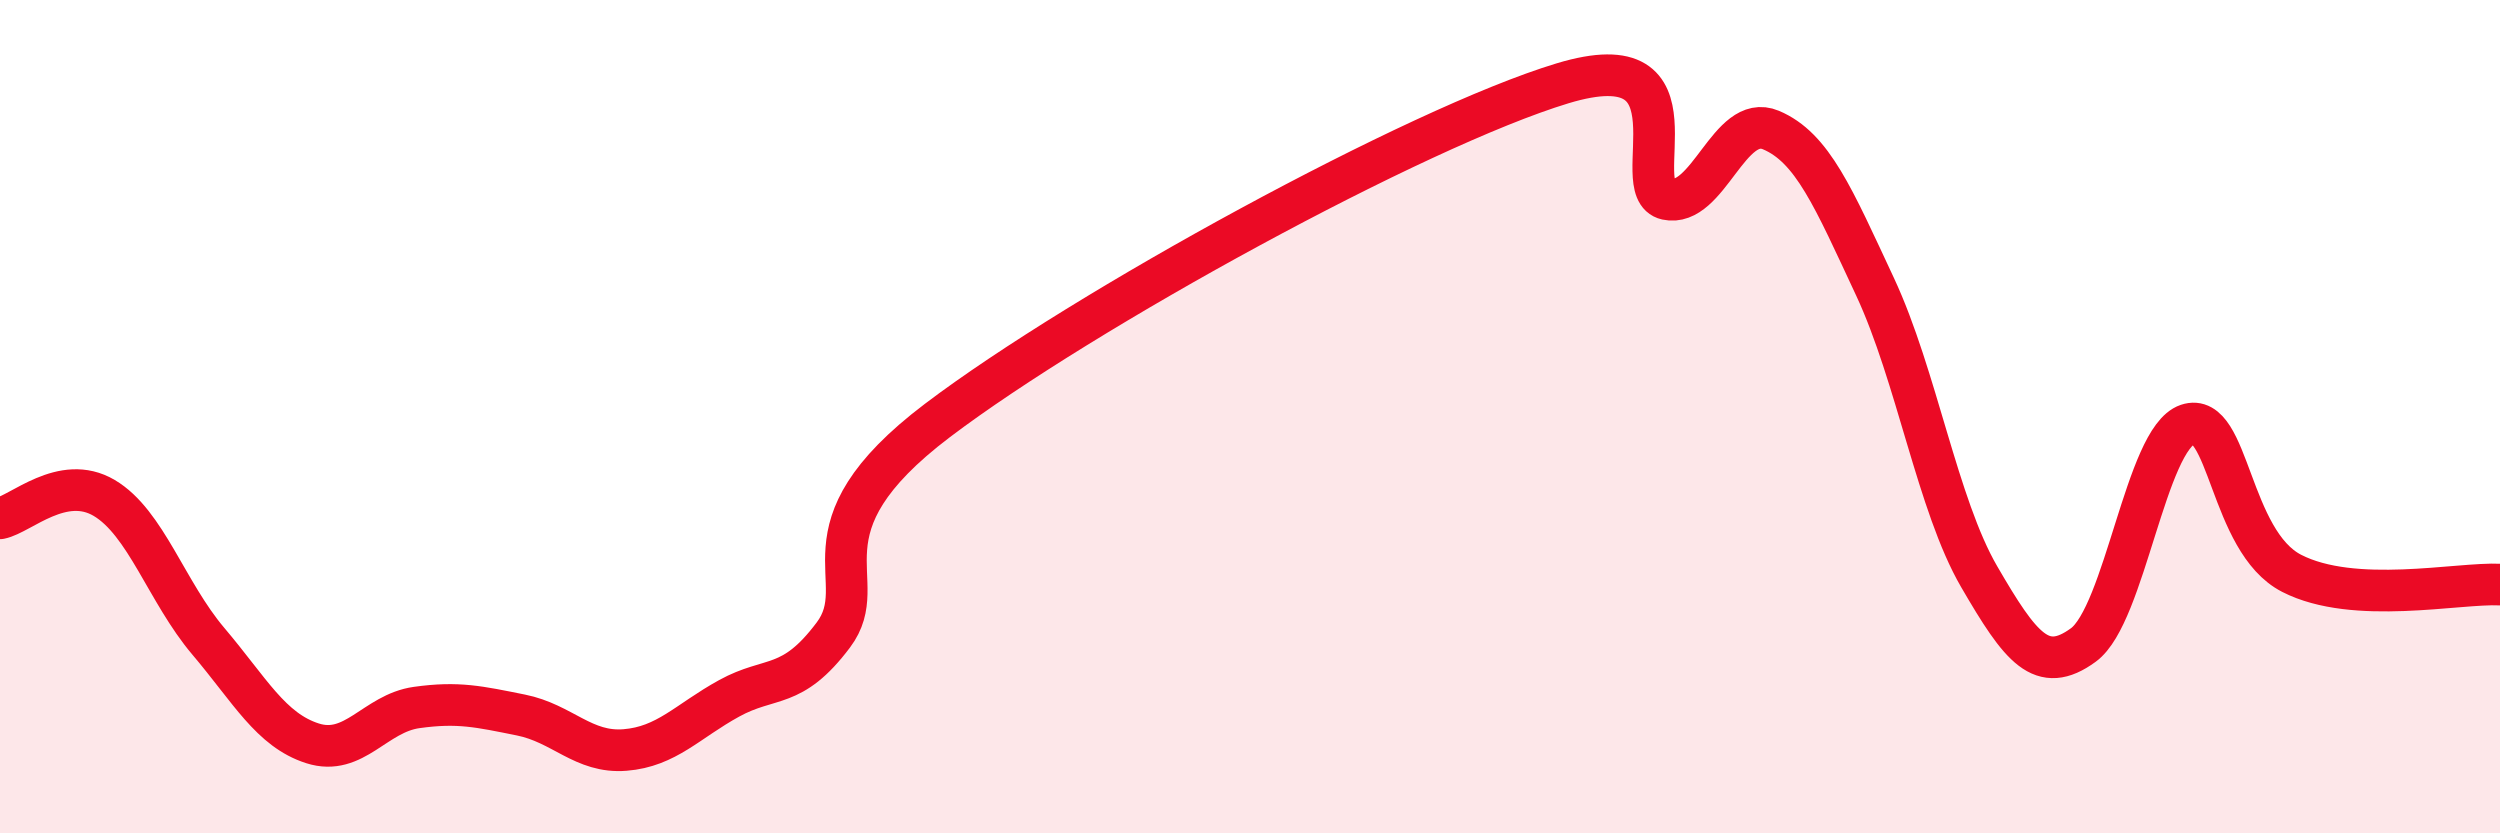 
    <svg width="60" height="20" viewBox="0 0 60 20" xmlns="http://www.w3.org/2000/svg">
      <path
        d="M 0,12.44 C 0.5,12.34 1.5,11.36 2.5,11.95 C 3.5,12.54 4,14.21 5,15.39 C 6,16.57 6.5,17.52 7.5,17.84 C 8.5,18.16 9,17.12 10,16.98 C 11,16.84 11.5,16.96 12.5,17.16 C 13.5,17.36 14,18.08 15,18 C 16,17.92 16.5,17.31 17.5,16.76 C 18.5,16.21 19,16.57 20,15.24 C 21,13.91 19,12.74 22.5,10.09 C 26,7.44 34,3.06 37.5,2 C 41,0.94 39,4.56 40,4.78 C 41,5 41.5,2.7 42.5,3.12 C 43.5,3.54 44,4.74 45,6.88 C 46,9.02 46.5,12.12 47.5,13.84 C 48.5,15.56 49,16.21 50,15.48 C 51,14.75 51.5,10.53 52.5,10.19 C 53.5,9.85 53.5,12.99 55,13.76 C 56.5,14.53 59,13.98 60,14.03L60 20L0 20Z"
        fill="#EB0A25"
        opacity="0.1"
        stroke-linecap="round"
        stroke-linejoin="round"
      />
      <path
        d="M 0,12.44 C 0.5,12.34 1.5,11.36 2.5,11.95 C 3.5,12.54 4,14.21 5,15.39 C 6,16.57 6.5,17.52 7.5,17.84 C 8.5,18.16 9,17.12 10,16.98 C 11,16.84 11.5,16.96 12.5,17.16 C 13.5,17.36 14,18.08 15,18 C 16,17.92 16.5,17.31 17.5,16.76 C 18.5,16.21 19,16.57 20,15.24 C 21,13.91 19,12.74 22.5,10.09 C 26,7.44 34,3.06 37.5,2 C 41,0.94 39,4.56 40,4.78 C 41,5 41.5,2.7 42.5,3.12 C 43.5,3.54 44,4.74 45,6.88 C 46,9.02 46.5,12.12 47.5,13.84 C 48.5,15.56 49,16.21 50,15.48 C 51,14.75 51.5,10.53 52.5,10.19 C 53.5,9.85 53.5,12.99 55,13.76 C 56.5,14.53 59,13.98 60,14.03"
        stroke="#EB0A25"
        stroke-width="1"
        fill="none"
        stroke-linecap="round"
        stroke-linejoin="round"
      />
    </svg>
  